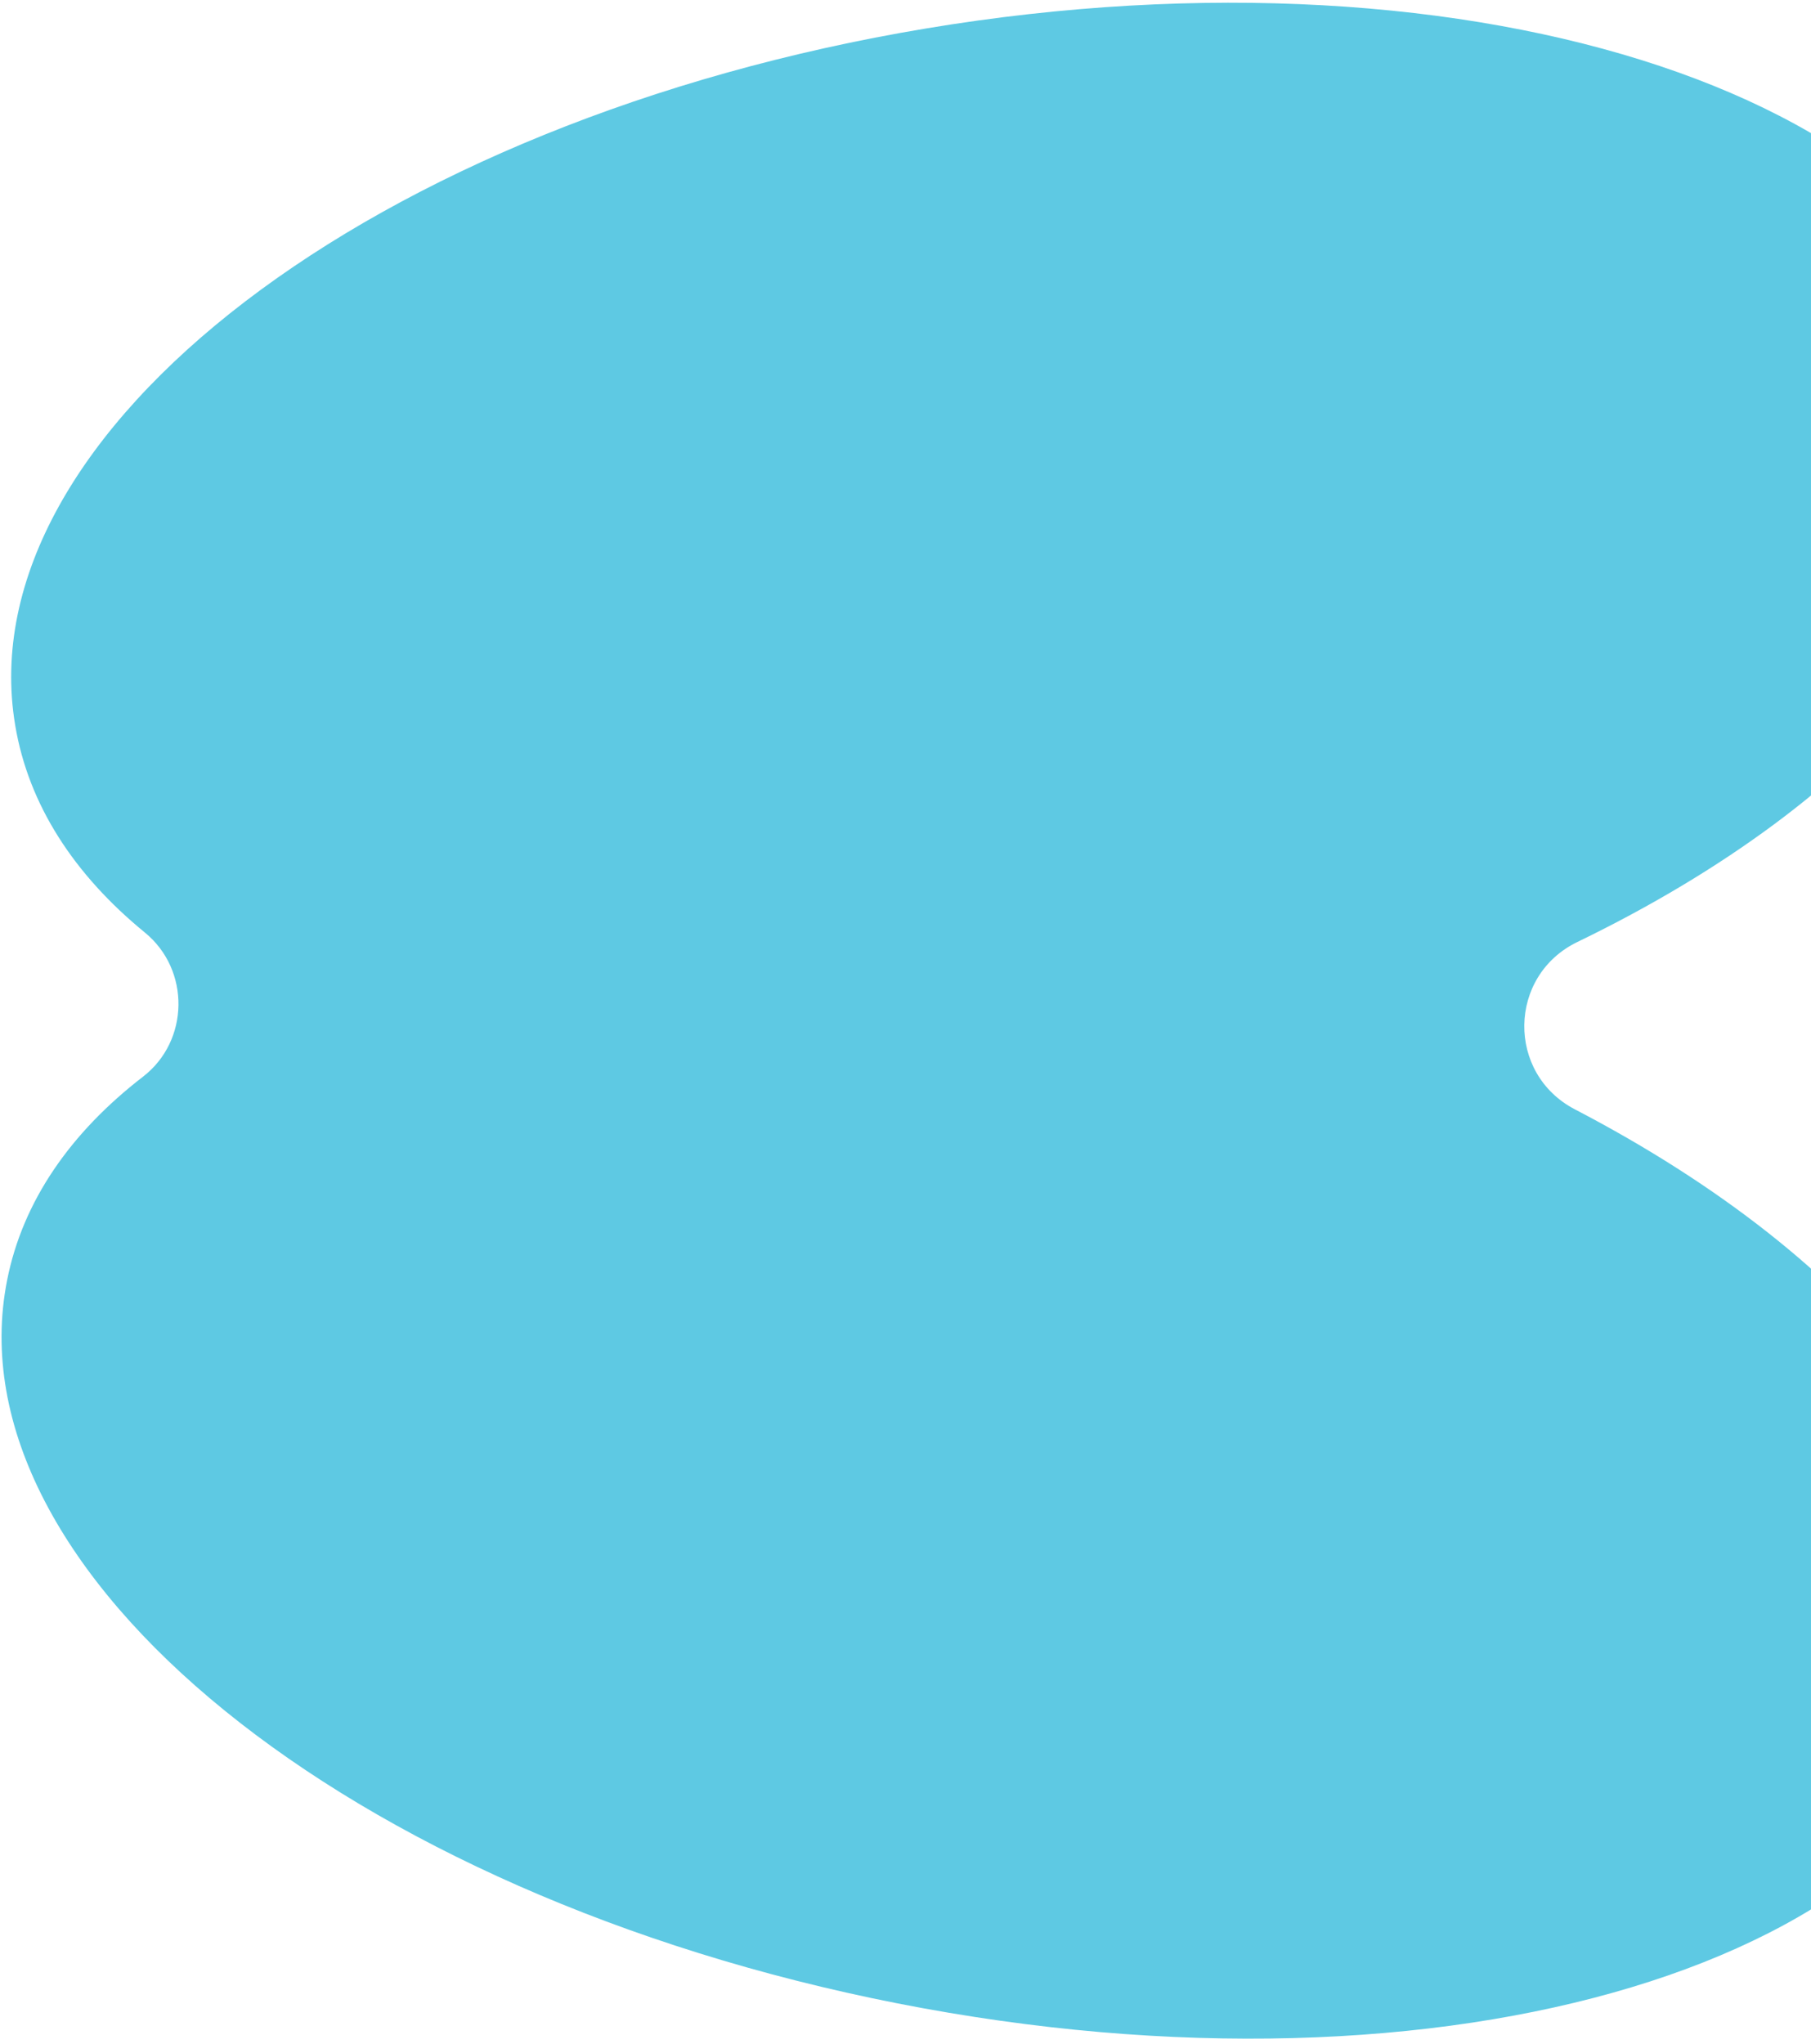 <svg width="179" height="202" viewBox="0 0 179 202" fill="none" xmlns="http://www.w3.org/2000/svg">
<path d="M197.368 165.203C201.251 145.571 184.146 124.456 155.664 109.624C148.884 106.092 149.025 96.42 155.905 93.087C184.826 79.093 202.521 58.485 199.212 38.748C194.362 9.807 146.164 -6.279 91.566 2.807C36.969 11.894 -3.349 42.718 1.5 71.659C2.813 79.531 7.336 86.445 14.332 92.162C18.827 95.85 18.724 102.867 14.125 106.404C6.984 111.915 2.242 118.693 0.7 126.524C-4.991 155.311 34.412 187.297 88.721 197.972C143.031 208.646 191.658 193.971 197.368 165.184L197.368 165.203Z" fill="#5EC9E3"/>
</svg>

